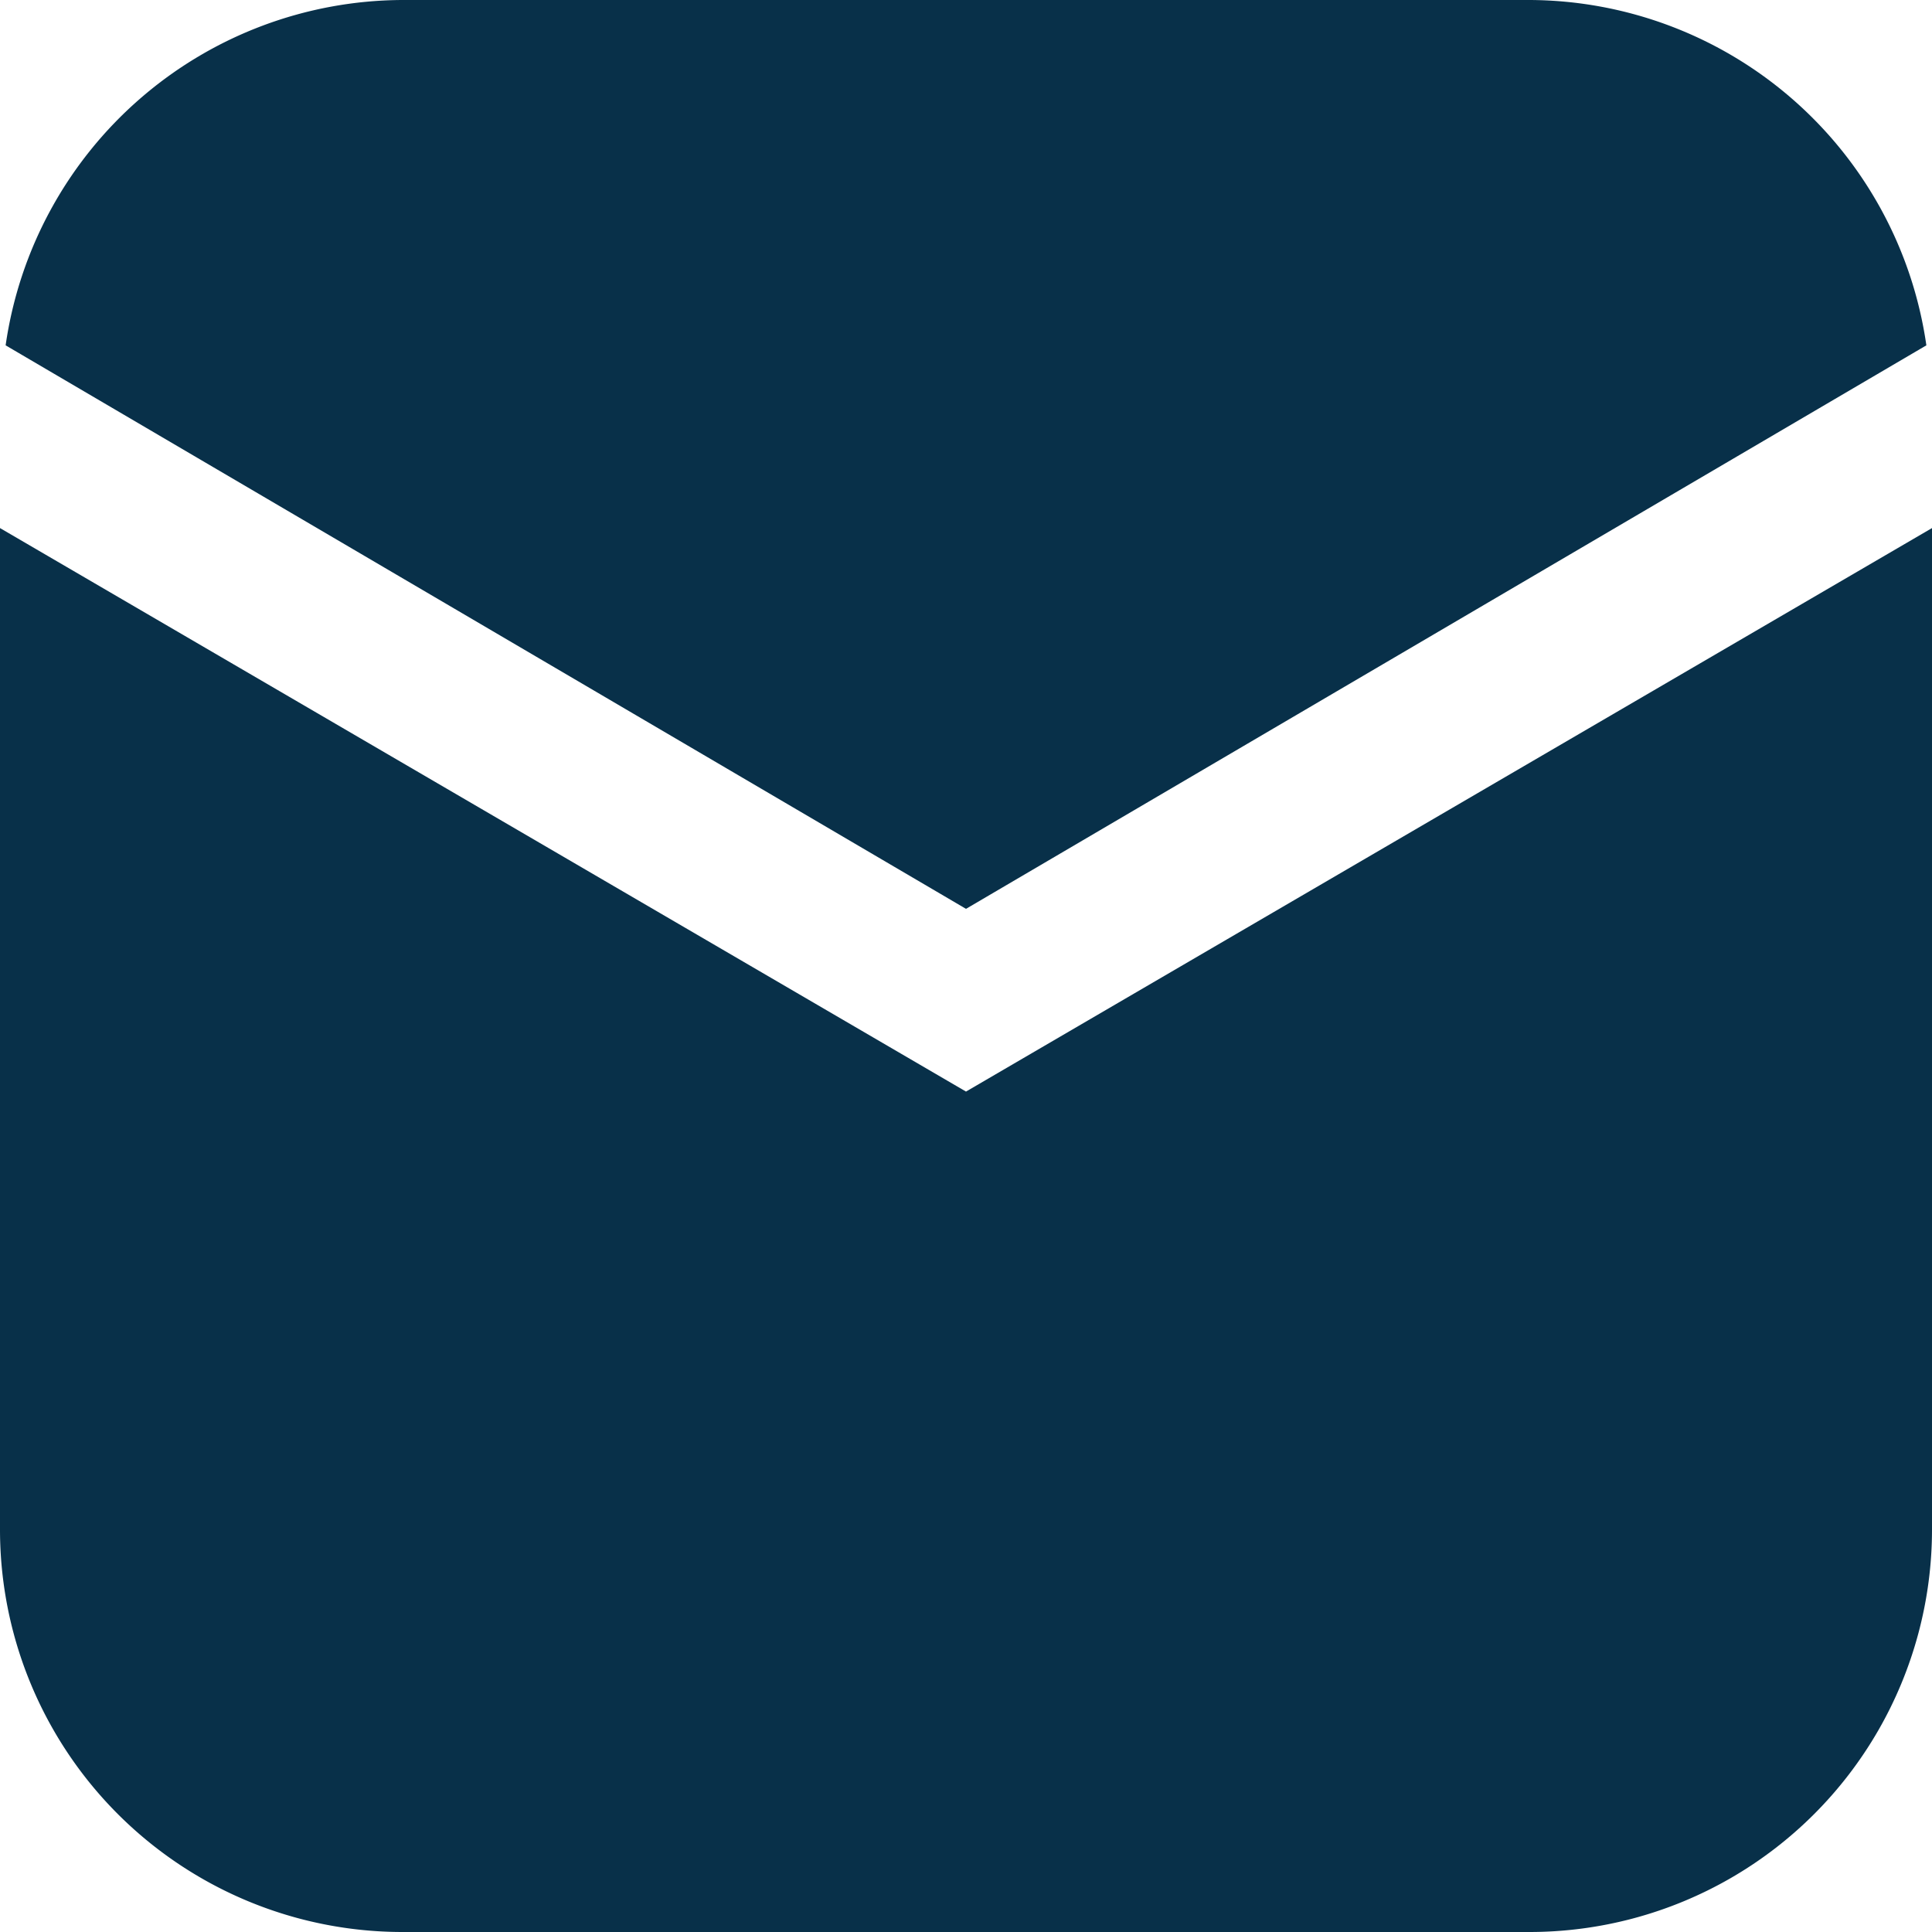<svg xmlns="http://www.w3.org/2000/svg" viewBox="0 0 24 24"><defs><style>.cls-1{fill:#083049;}</style></defs><g id="Layer_2" data-name="Layer 2"><g id="Layer_1-2" data-name="Layer 1"><g id="Layer_2-2" data-name="Layer 2"><g id="Layer_1-2-2" data-name="Layer 1-2"><path class="cls-1" d="M12,13.56l-12-7V19a5,5,0,0,0,5,5H19a5,5,0,0,0,5-5V6.56Z"/><path class="cls-1" d="M23.93,4.29A5,5,0,0,0,19,0H5A5,5,0,0,0,.07,4.29l11.93,7Z"/></g></g></g></g></svg>